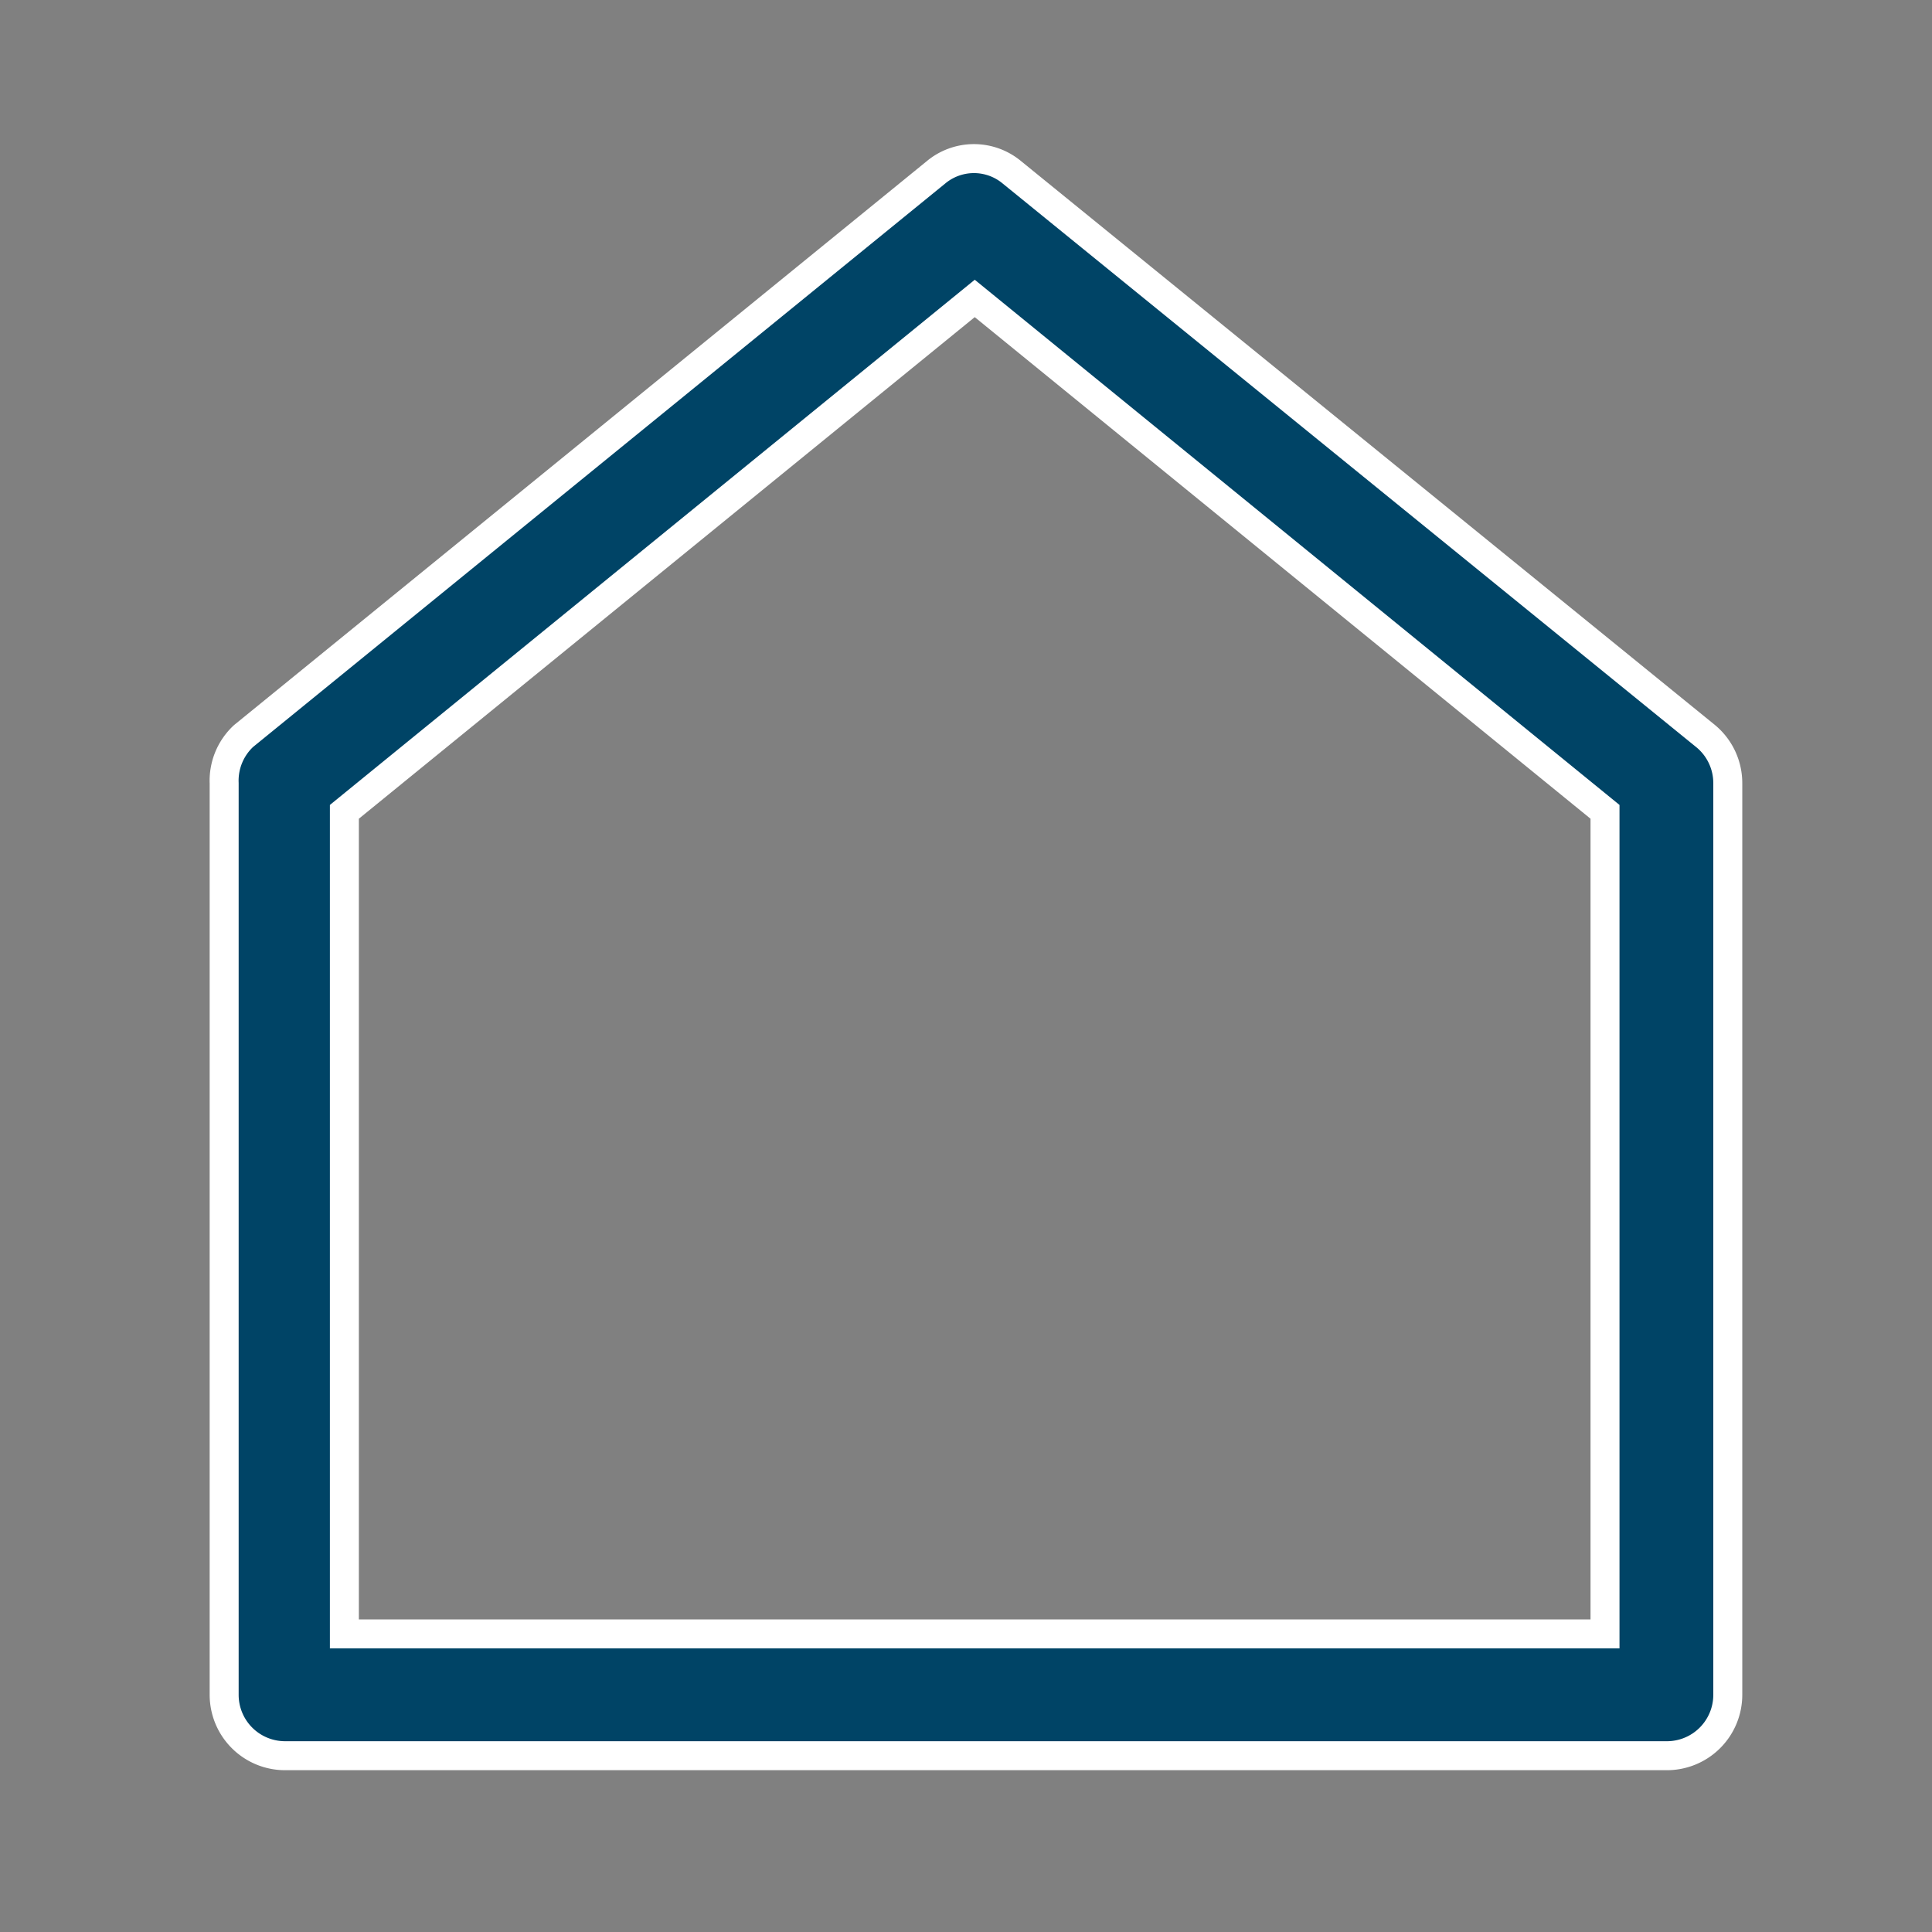 <svg xmlns="http://www.w3.org/2000/svg" xmlns:xlink="http://www.w3.org/1999/xlink" width="40" height="40" viewBox="0 0 40 40">
  <rect x="0" y="0" width="40" height="40" fill="#808080" stroke="none"/>
  <defs>
    <clipPath id="clip-path">
      <rect id="Rectangle_194" data-name="Rectangle 194" width="40" height="40" transform="translate(0 0.363)" fill="none" stroke="#fff" stroke-width="0.6"/>
    </clipPath>
  </defs>
  <g id="home-alt-svgrepo-com" transform="translate(0 -0.364)" clip-path="url(#clip-path)">
    <path id="Path_360" data-name="Path 360" d="M32.613,35.235H4.022A1.261,1.261,0,0,1,2.76,33.974V15.1a1.261,1.261,0,0,1,.4-.975L17.493,2.457a1.228,1.228,0,0,1,1.581,0L33.437,14.129a1.261,1.261,0,0,1,.454.975v18.87a1.261,1.261,0,0,1-1.278,1.261ZM5.249,32.713h26.1V15.693L18.3,5.064,5.249,15.693Z" transform="translate(1.881 1.479)" fill="#046" stroke="#fff" stroke-width="0.6"/>
  </g>
</svg>
